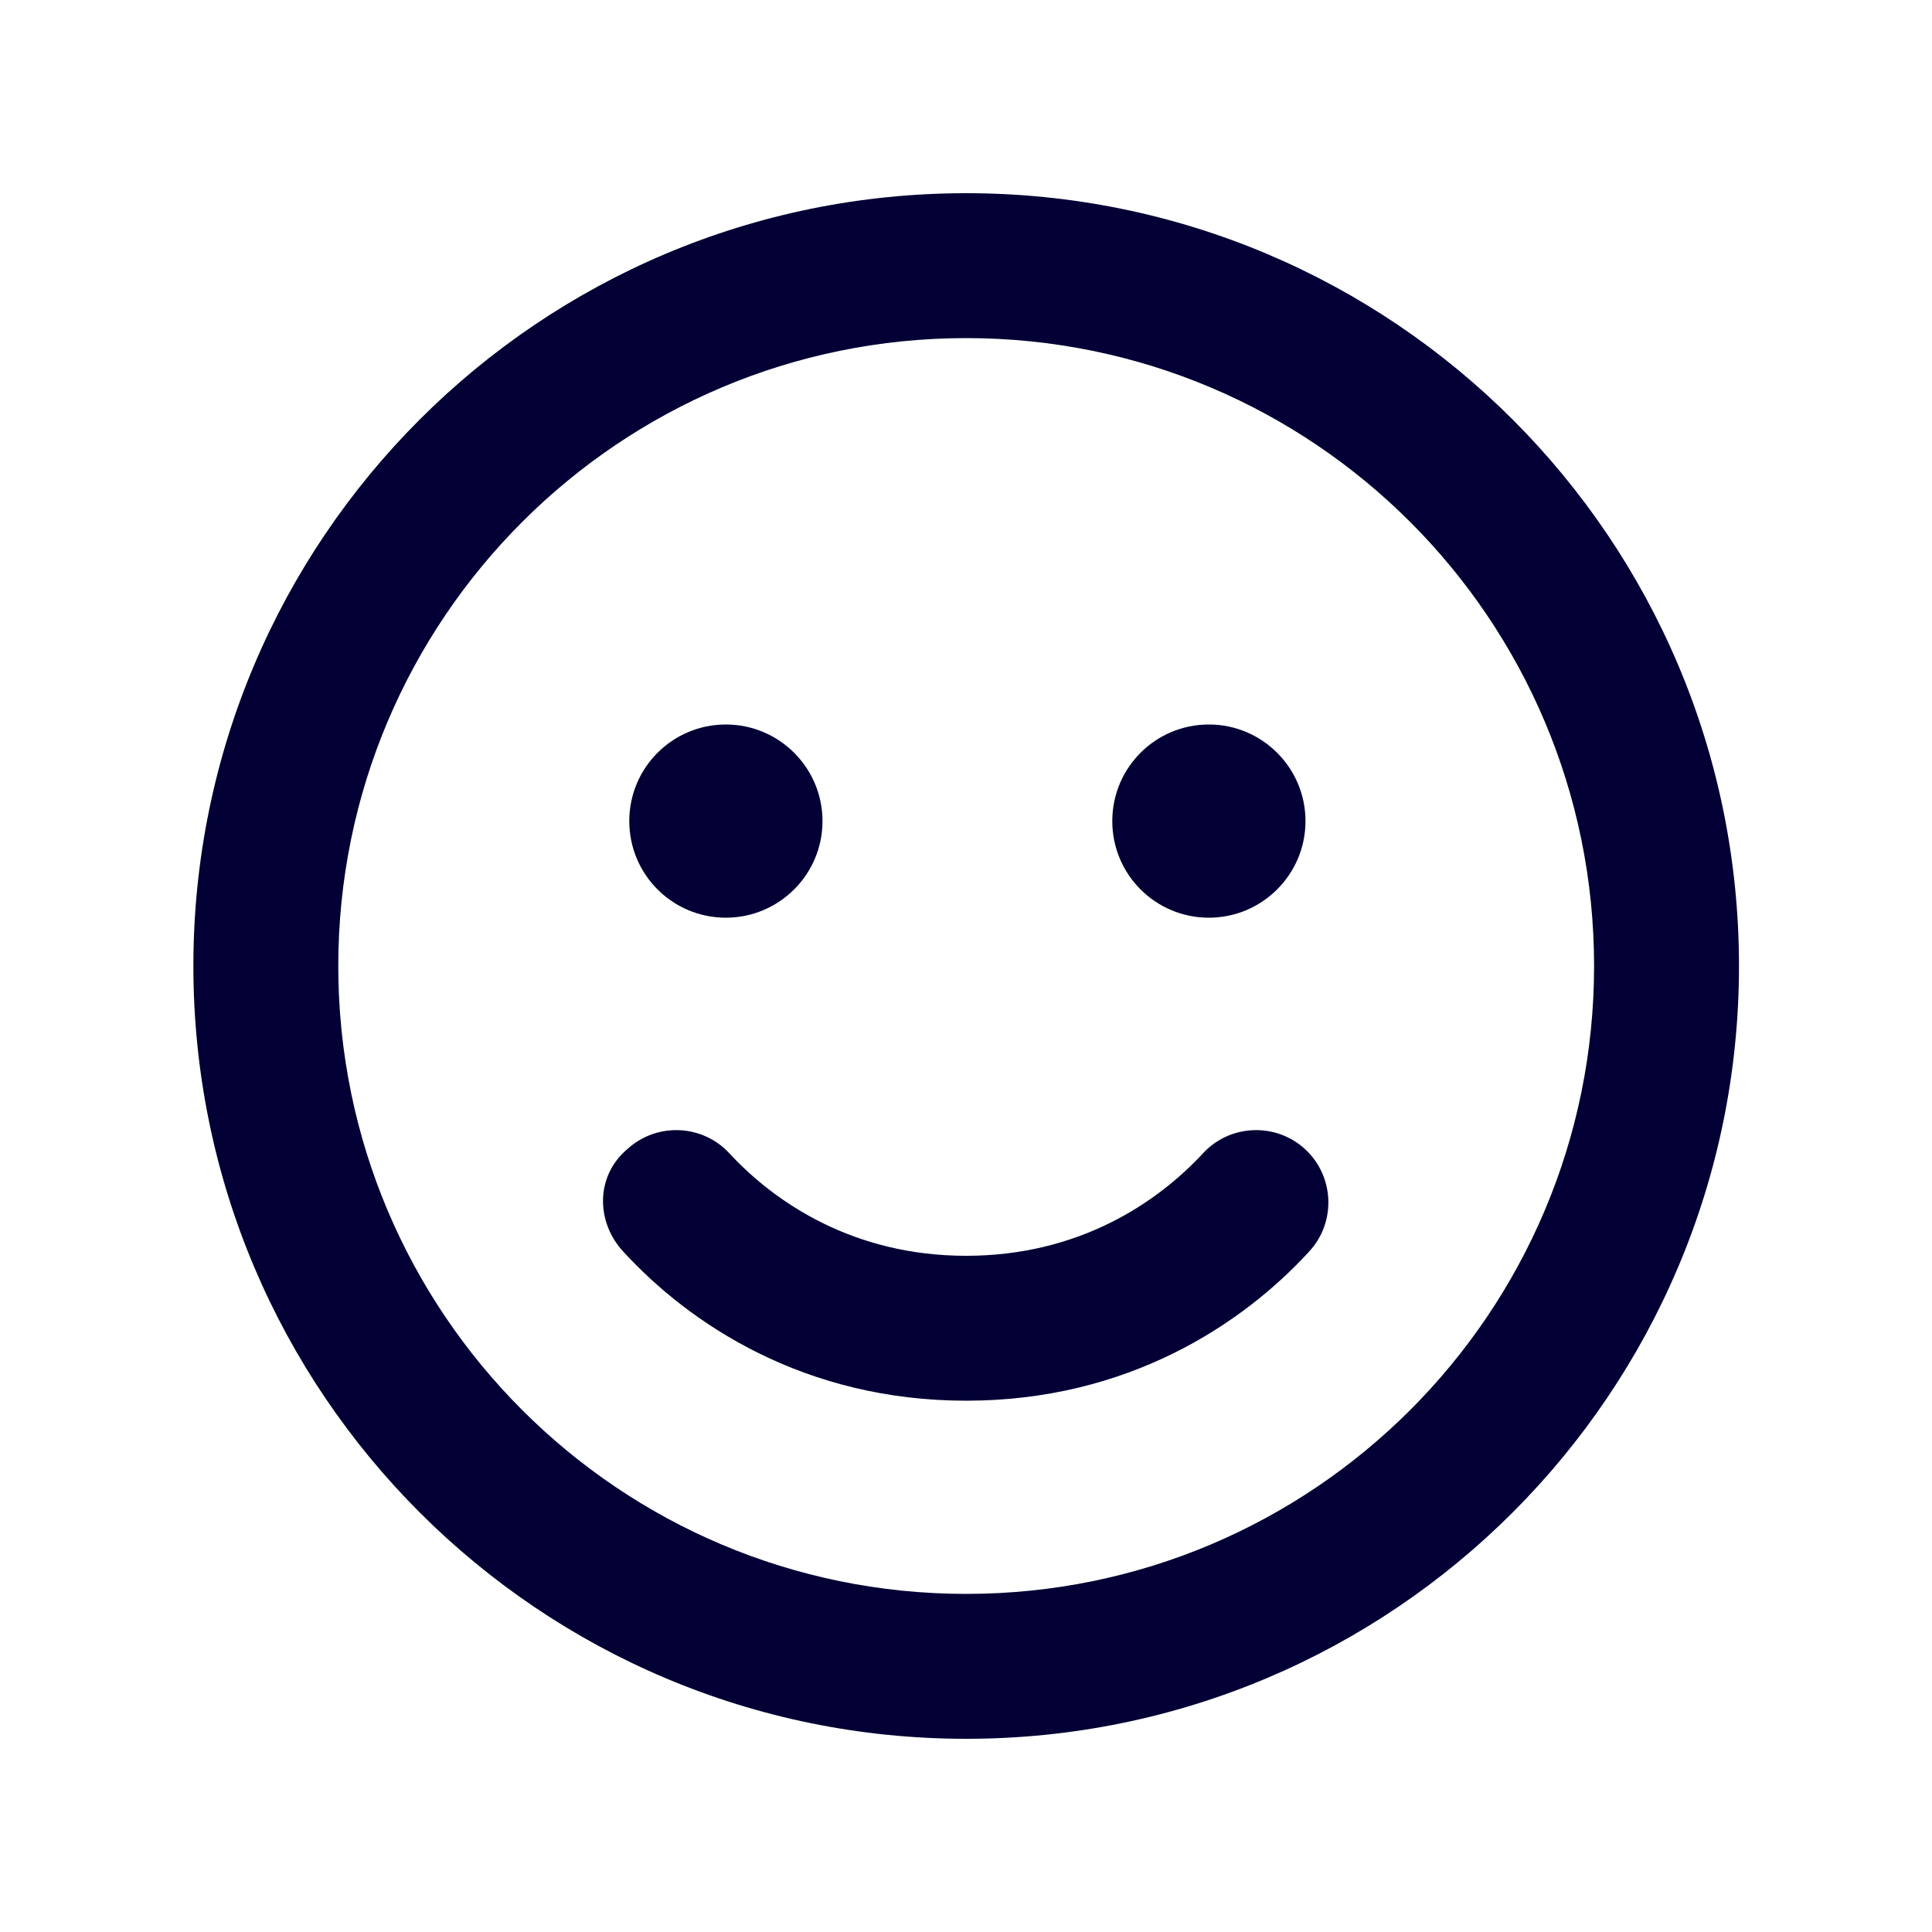 <svg width="32" height="32" viewBox="0 0 32 32" fill="none" xmlns="http://www.w3.org/2000/svg">
<path d="M16.003 20.8C17.863 20.8 19.163 19.925 19.923 19.105C20.368 18.62 21.128 18.585 21.618 19.035C22.103 19.485 22.133 20.245 21.683 20.73C20.588 21.925 18.688 23.2 16.003 23.2C13.318 23.2 11.418 21.925 10.323 20.73C9.873 20.245 9.858 19.485 10.388 19.035C10.878 18.585 11.638 18.62 12.083 19.105C12.843 19.925 14.143 20.8 16.003 20.8ZM13.623 13.6C13.623 14.485 12.903 15.2 12.023 15.2C11.138 15.2 10.423 14.485 10.423 13.6C10.423 12.715 11.138 12 12.023 12C12.903 12 13.623 12.715 13.623 13.6ZM18.423 13.6C18.423 12.715 19.138 12 20.023 12C20.903 12 21.623 12.715 21.623 13.6C21.623 14.485 20.903 15.2 20.023 15.2C19.138 15.2 18.423 14.485 18.423 13.6ZM28.803 16C28.803 23.07 23.073 28.8 16.003 28.8C8.933 28.8 3.203 23.07 3.203 16C3.203 8.93 8.933 3.2 16.003 3.2C23.073 3.2 28.803 8.93 28.803 16ZM16.003 5.6C10.258 5.6 5.603 10.255 5.603 16C5.603 21.745 10.258 26.4 16.003 26.4C21.748 26.4 26.403 21.745 26.403 16C26.403 10.255 21.748 5.6 16.003 5.6Z" fill="#020034"/>
</svg>
